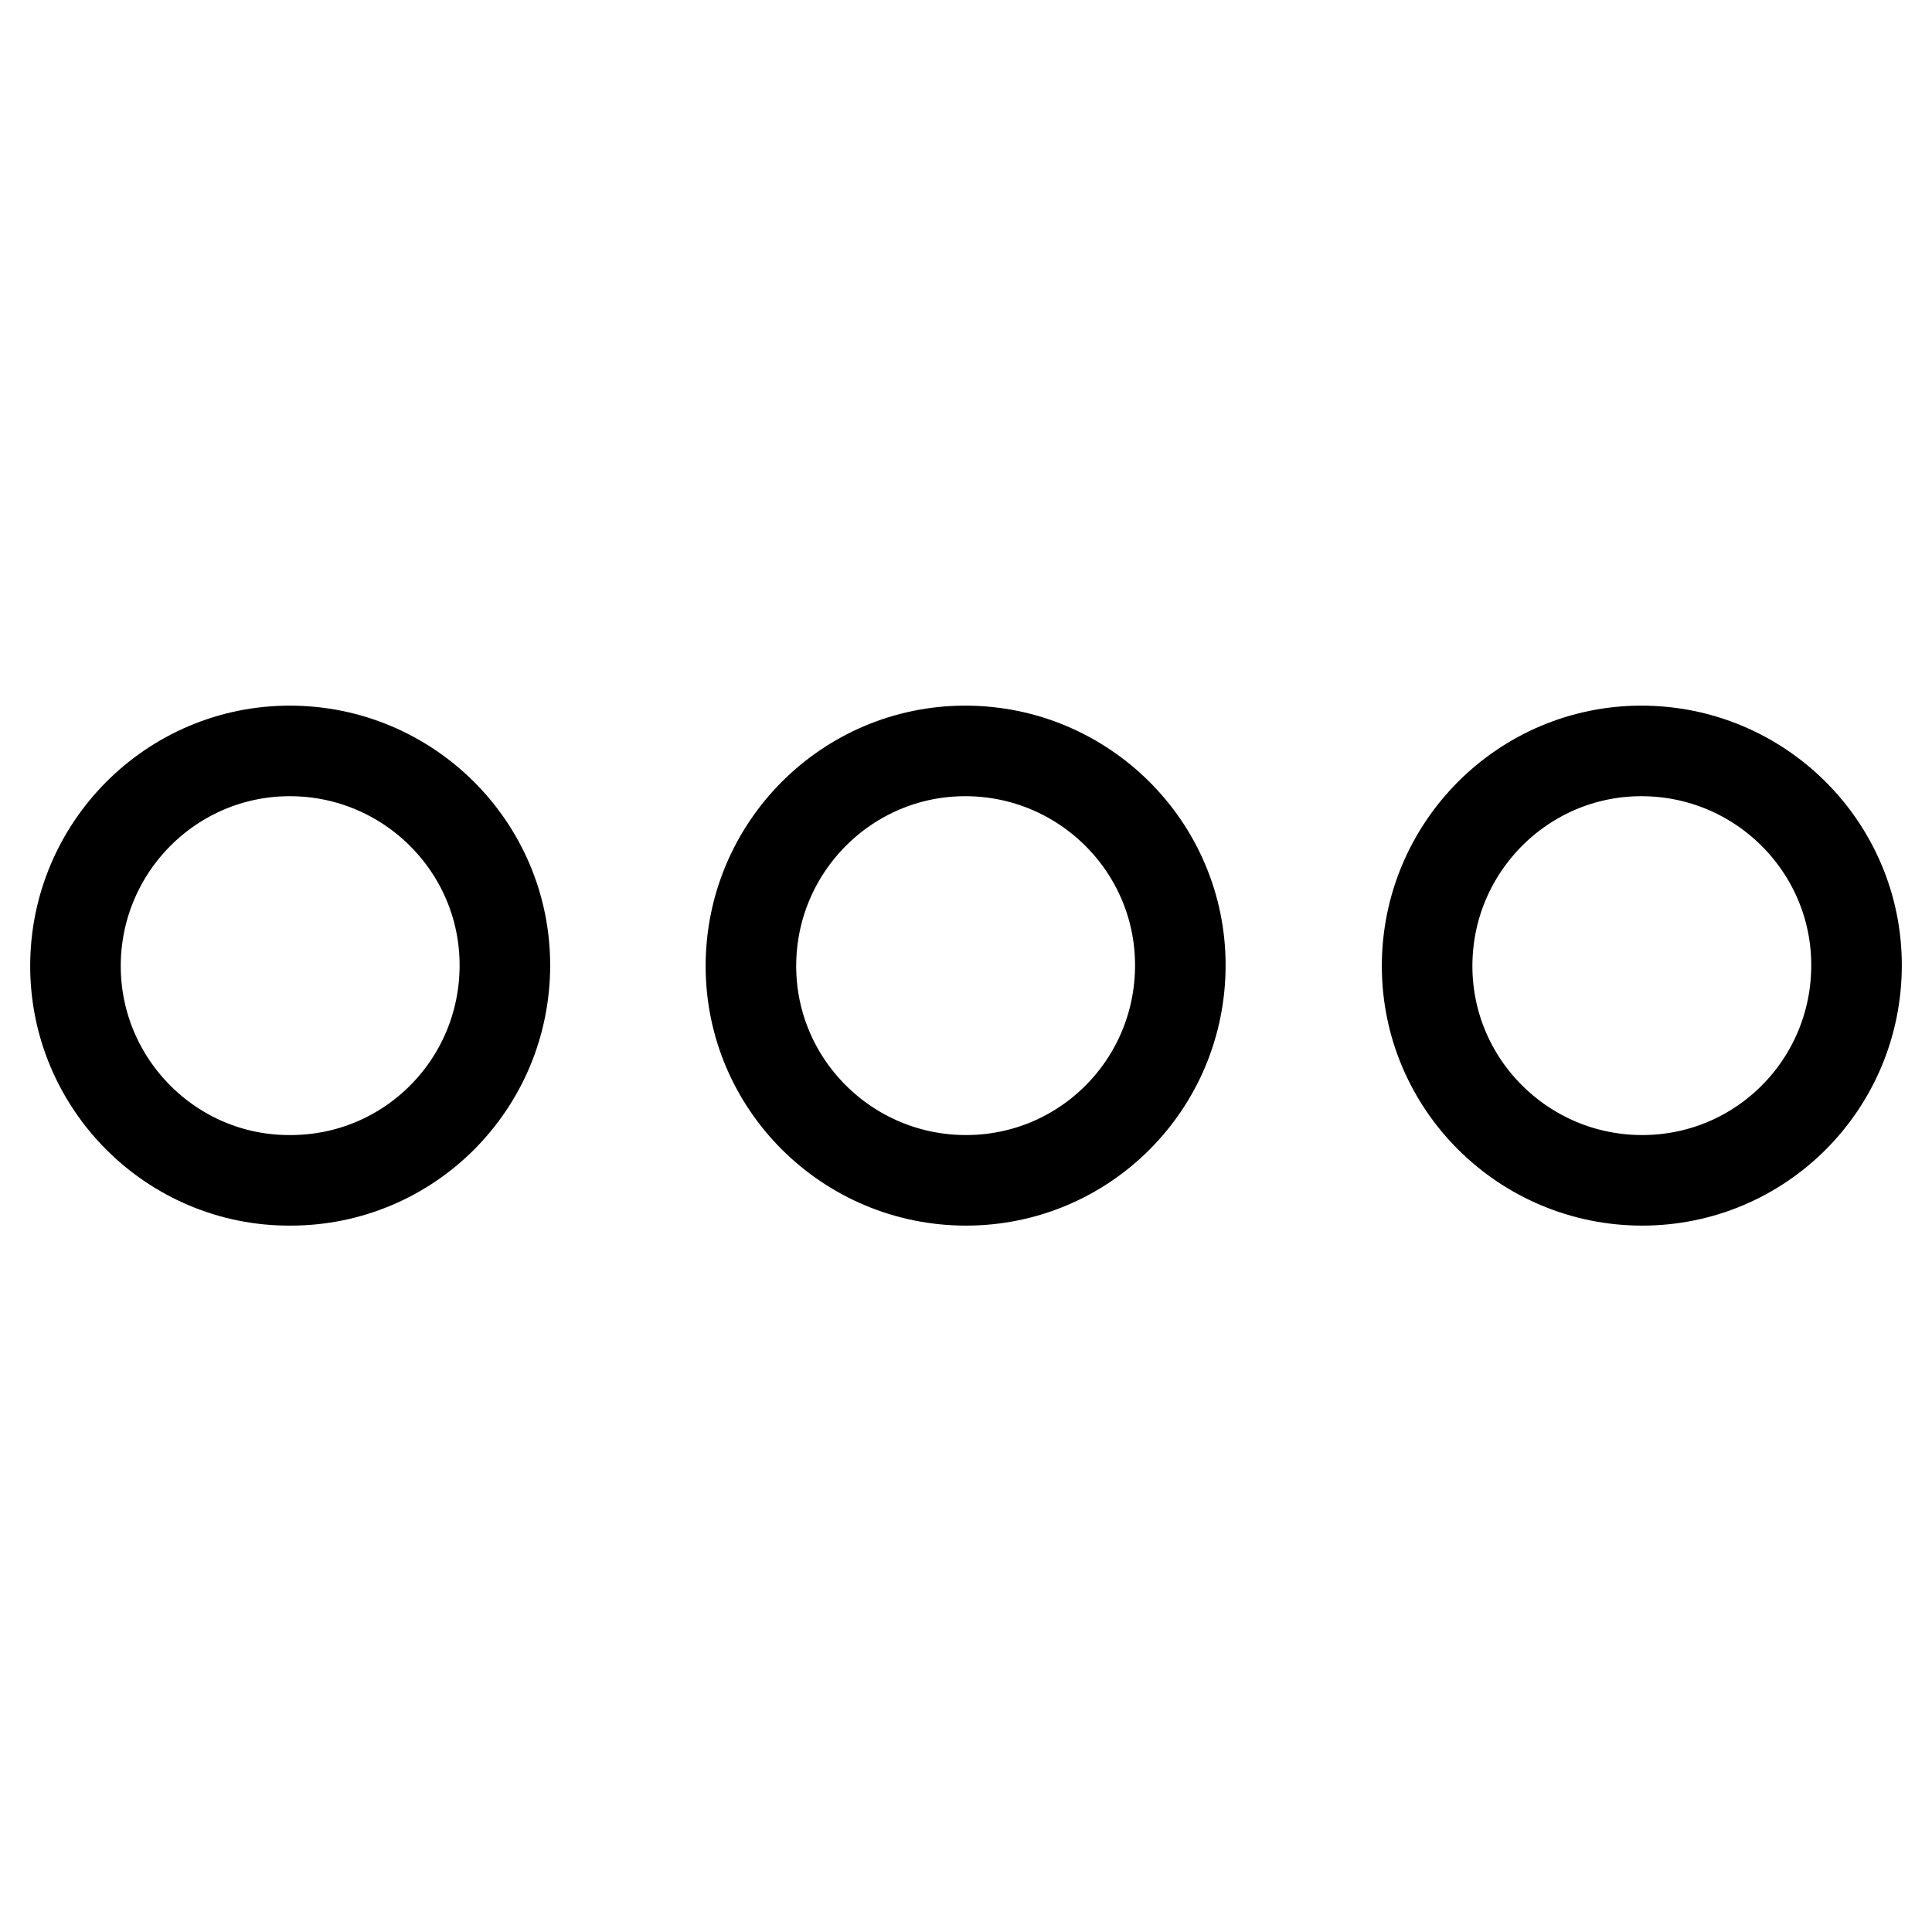 <?xml version="1.0" encoding="utf-8"?>
<!-- Svg Vector Icons : http://www.onlinewebfonts.com/icon -->
<!DOCTYPE svg PUBLIC "-//W3C//DTD SVG 1.1//EN" "http://www.w3.org/Graphics/SVG/1.1/DTD/svg11.dtd">
<svg version="1.1" xmlns="http://www.w3.org/2000/svg" xmlns:xlink="http://www.w3.org/1999/xlink" x="0px" y="0px" viewBox="0 0 256 256" enable-background="new 0 0 256 256" xml:space="preserve">
<g> <path stroke-width="12" fill-opacity="0" stroke="#000000"  d="M217.6,156.4c-15.7,0-28.5-12.7-28.5-28.4c0-15.7,12.7-28.5,28.4-28.5c15.7,0,28.5,12.7,28.5,28.4 c0,0,0,0,0,0C246,143.7,233.3,156.4,217.6,156.4C217.6,156.4,217.6,156.4,217.6,156.4z M128,156.4c-15.7,0-28.5-12.7-28.5-28.4 c0-15.7,12.7-28.5,28.4-28.5c15.7,0,28.5,12.7,28.5,28.4c0,0,0,0,0,0C156.4,143.7,143.7,156.4,128,156.4z M38.5,156.4 C22.8,156.5,10,143.7,10,128c0-15.7,12.7-28.5,28.4-28.5c15.7,0,28.5,12.7,28.5,28.4c0,0,0,0,0,0C66.9,143.7,54.2,156.4,38.5,156.4 L38.5,156.4z"/></g>
</svg>